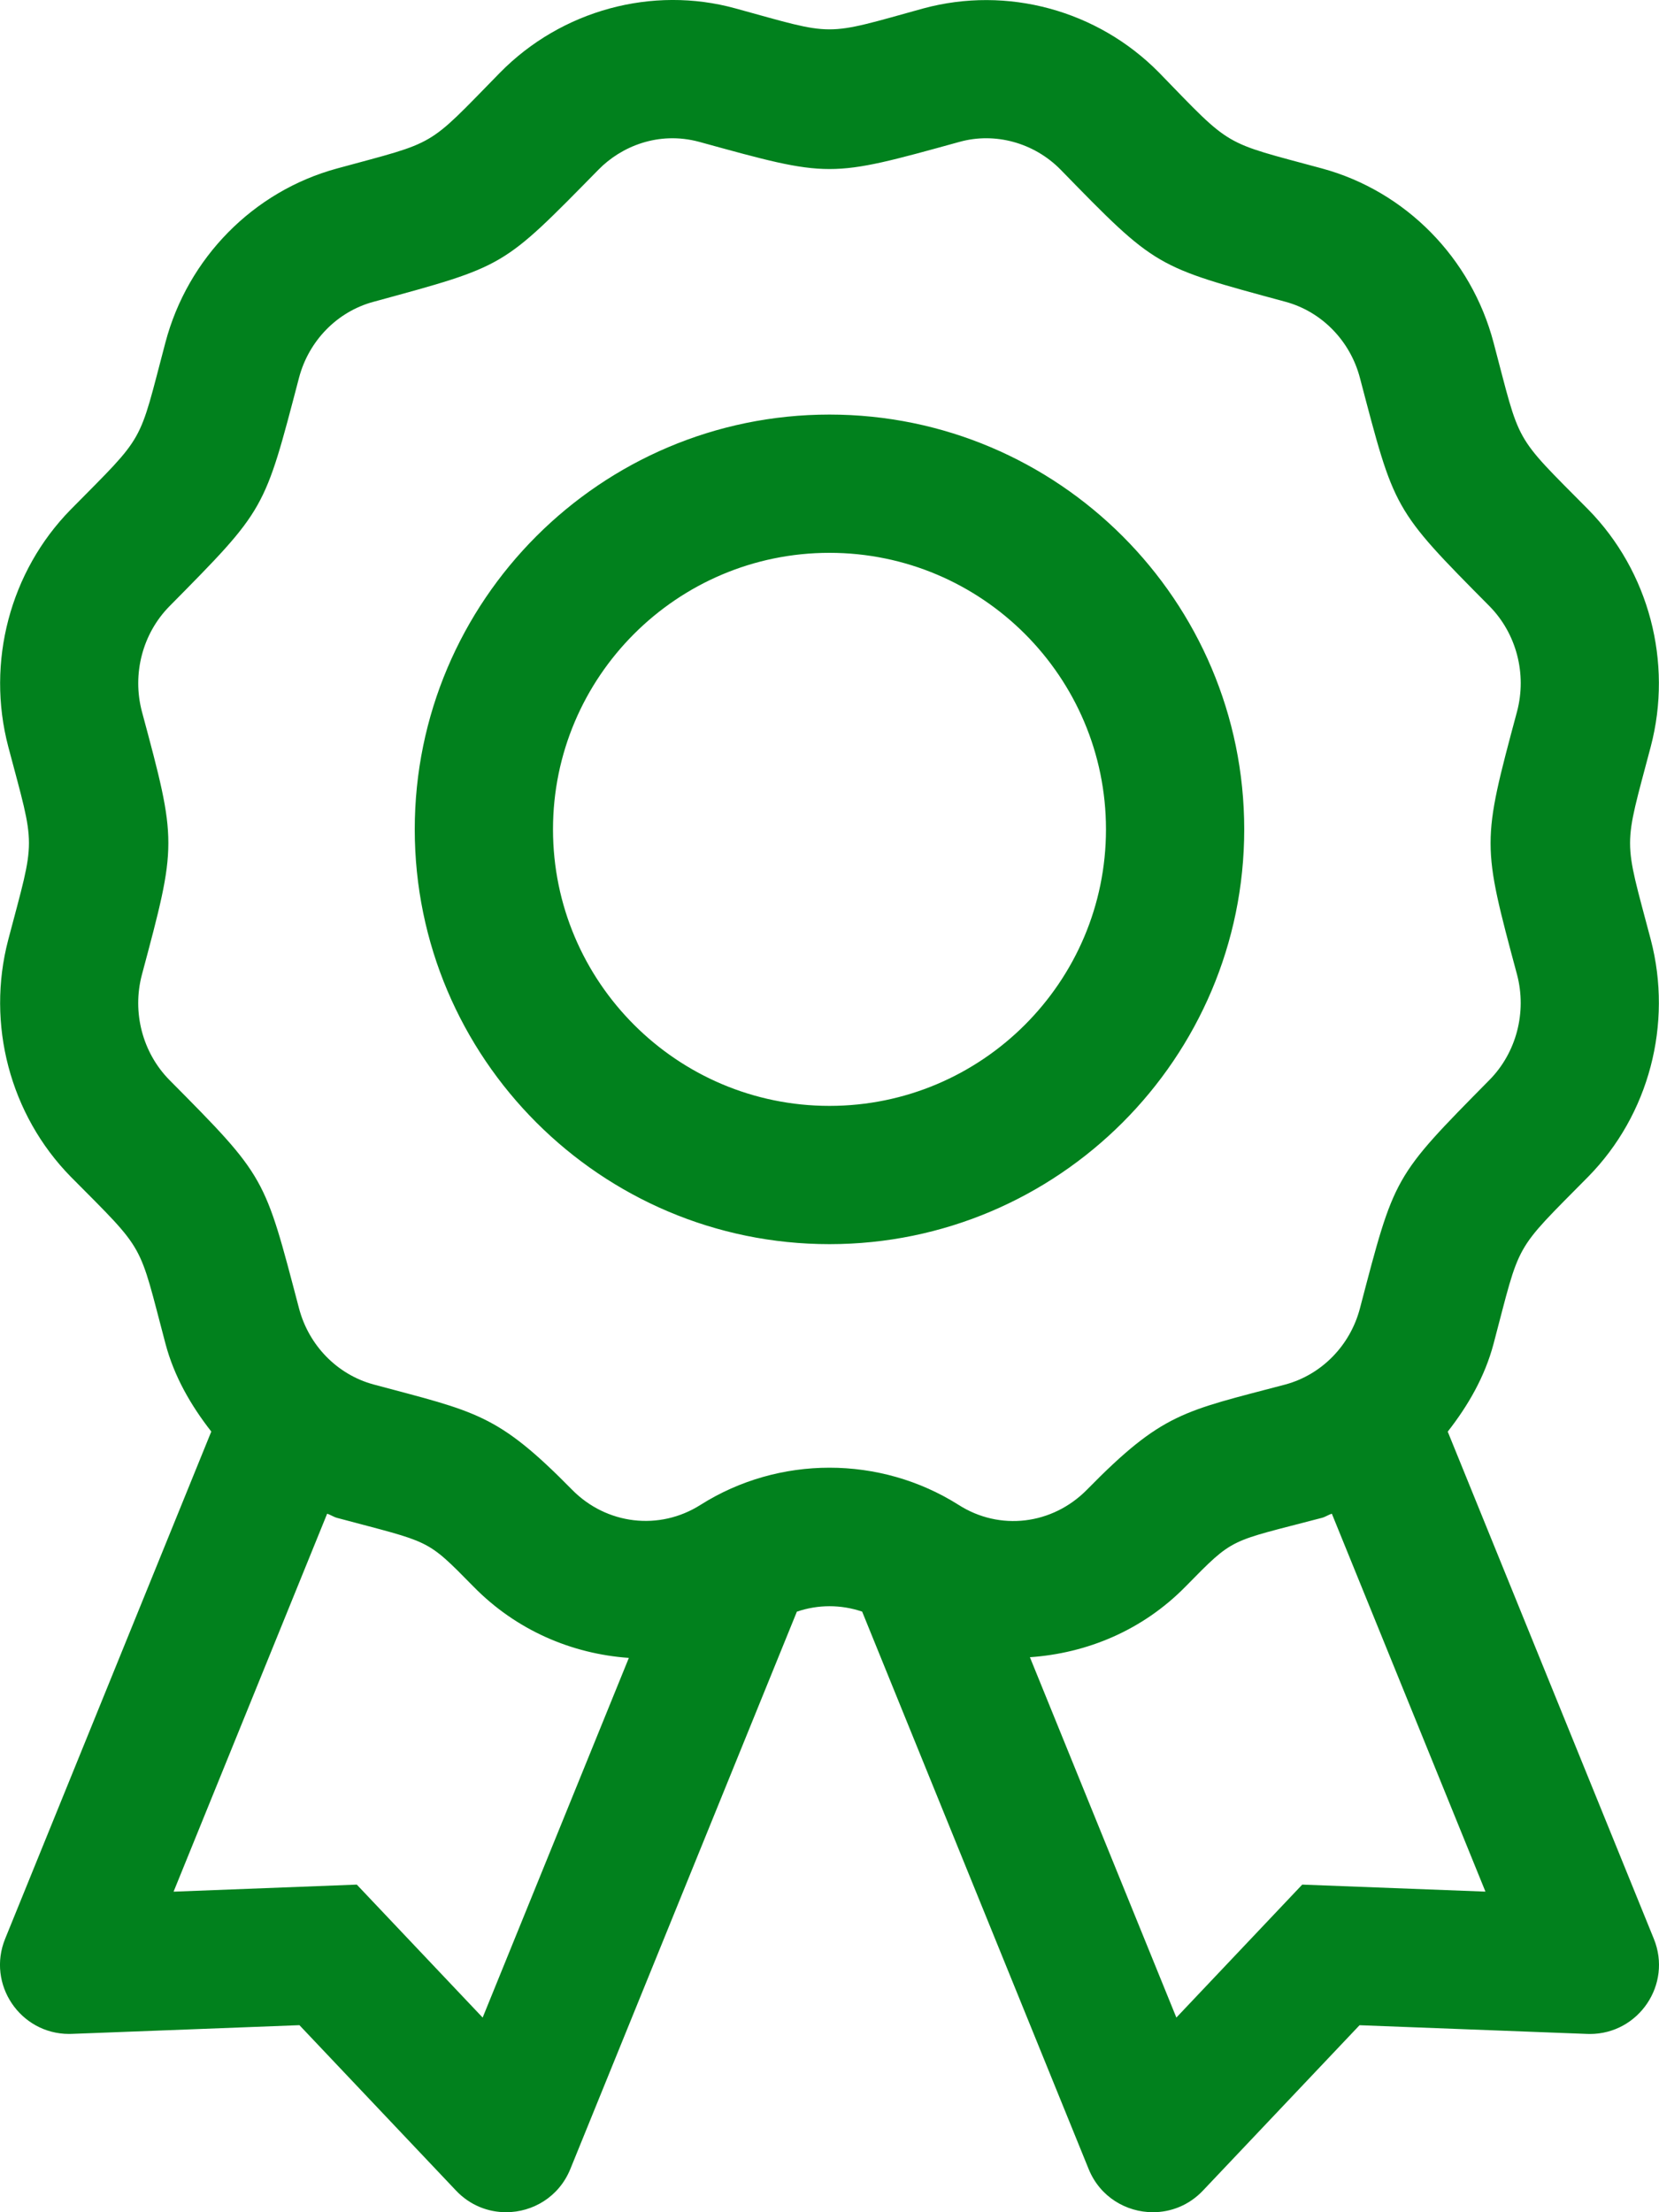 <svg width="75" height="100" viewBox="0 0 75 100" fill="none" xmlns="http://www.w3.org/2000/svg">
<g clip-path="url(#clip0_231_4031)">
<path d="M37.499 18.74C27.162 18.74 18.75 27.152 18.75 37.49C18.75 47.828 27.162 56.24 37.499 56.24C47.837 56.24 56.249 47.828 56.249 37.49C56.249 27.152 47.839 18.74 37.499 18.74V18.74ZM37.499 49.99C30.607 49.99 25 44.383 25 37.49C25 30.597 30.607 24.99 37.499 24.99C44.392 24.99 49.999 30.597 49.999 37.49C49.999 44.383 44.392 49.99 37.499 49.99ZM71.802 53.189C74.548 50.394 75.628 46.289 74.628 42.474C73.38 37.748 73.38 38.48 74.628 33.746C75.63 29.933 74.548 25.83 71.802 23.031C68.369 19.57 68.761 20.162 67.523 15.494C66.517 11.66 63.544 8.642 59.765 7.615C55.214 6.381 55.738 6.72 52.392 3.275C49.615 0.459 45.533 -0.647 41.742 0.381C37.152 1.652 37.816 1.633 33.252 0.381C29.492 -0.657 25.384 0.459 22.607 3.281C19.228 6.732 19.831 6.361 15.24 7.615C11.457 8.642 8.484 11.66 7.476 15.49C6.234 20.185 6.621 19.566 3.197 23.033C0.451 25.83 -0.629 29.935 0.373 33.75C1.621 38.47 1.621 37.738 0.373 42.478C-0.629 46.291 0.453 50.394 3.199 53.193C6.632 56.654 6.24 56.062 7.478 60.73C7.871 62.222 8.632 63.535 9.552 64.711L0.234 87.636C-0.608 89.701 0.919 91.941 3.123 91.941C3.23 91.941 2.554 91.965 13.537 91.545L20.617 99.023C21.246 99.687 22.066 100 22.878 100C24.084 100 25.267 99.31 25.781 98.054L36.025 72.853C36.981 72.525 38.019 72.525 38.976 72.851L49.218 98.054C49.73 99.31 50.916 100 52.121 100C52.933 100 53.753 99.687 54.382 99.023L61.462 91.547C72.445 91.966 71.769 91.943 71.876 91.943C74.08 91.943 75.607 89.703 74.765 87.638L65.449 64.715C66.369 63.539 67.13 62.226 67.523 60.736C68.765 56.037 68.378 56.656 71.802 53.189V53.189ZM21.82 91.201C17.408 86.541 18.585 87.785 16.13 85.191C12.556 85.328 14.285 85.261 7.847 85.51L14.79 68.424C14.945 68.474 15.078 68.57 15.236 68.613C19.507 69.758 19.232 69.511 21.406 71.72C23.347 73.701 25.857 74.761 28.429 74.943L21.82 91.201V91.201ZM67.154 85.508C60.726 85.261 62.441 85.328 58.871 85.191C56.417 87.783 57.593 86.541 53.181 91.201L46.56 74.912C49.14 74.734 51.65 73.699 53.595 71.719C55.824 69.451 55.515 69.728 59.765 68.611C59.923 68.568 60.056 68.472 60.21 68.424L67.154 85.508V85.508ZM61.48 59.142C61.041 60.818 59.753 62.136 58.117 62.582C53.503 63.803 52.572 63.842 49.138 67.341C47.576 68.925 45.195 69.219 43.328 68.021C39.787 65.787 35.21 65.785 31.669 68.025C29.814 69.203 27.421 68.927 25.859 67.338C22.464 63.885 21.539 63.832 16.88 62.58C15.244 62.135 13.957 60.816 13.517 59.138C11.943 53.156 12.046 53.242 7.652 48.812C6.443 47.58 5.966 45.761 6.414 44.064C8.005 38.113 8.015 38.111 6.414 32.16C5.968 30.463 6.445 28.644 7.652 27.414C12.031 22.98 11.937 23.105 13.517 17.08C13.957 15.404 15.244 14.086 16.88 13.644C22.894 12.002 22.677 12.121 27.062 7.664C28.078 6.627 29.761 5.914 31.609 6.412C37.558 8.049 37.439 8.052 43.382 6.412C44.982 5.968 46.74 6.449 47.935 7.656C52.289 12.123 52.206 12.039 58.123 13.644C59.752 14.088 61.041 15.406 61.48 17.084C63.054 23.066 62.951 22.98 67.345 27.41C68.554 28.642 69.031 30.461 68.584 32.158C66.984 38.119 66.99 38.123 68.584 44.062C69.029 45.76 68.552 47.578 67.345 48.808C62.968 53.244 63.06 53.117 61.48 59.142V59.142Z" fill="#01811D"/>
</g>
<defs>
<clipPath id="clip0_231_4031">
<rect width="75" height="100" fill="white"/>
</clipPath>
</defs>
</svg>

